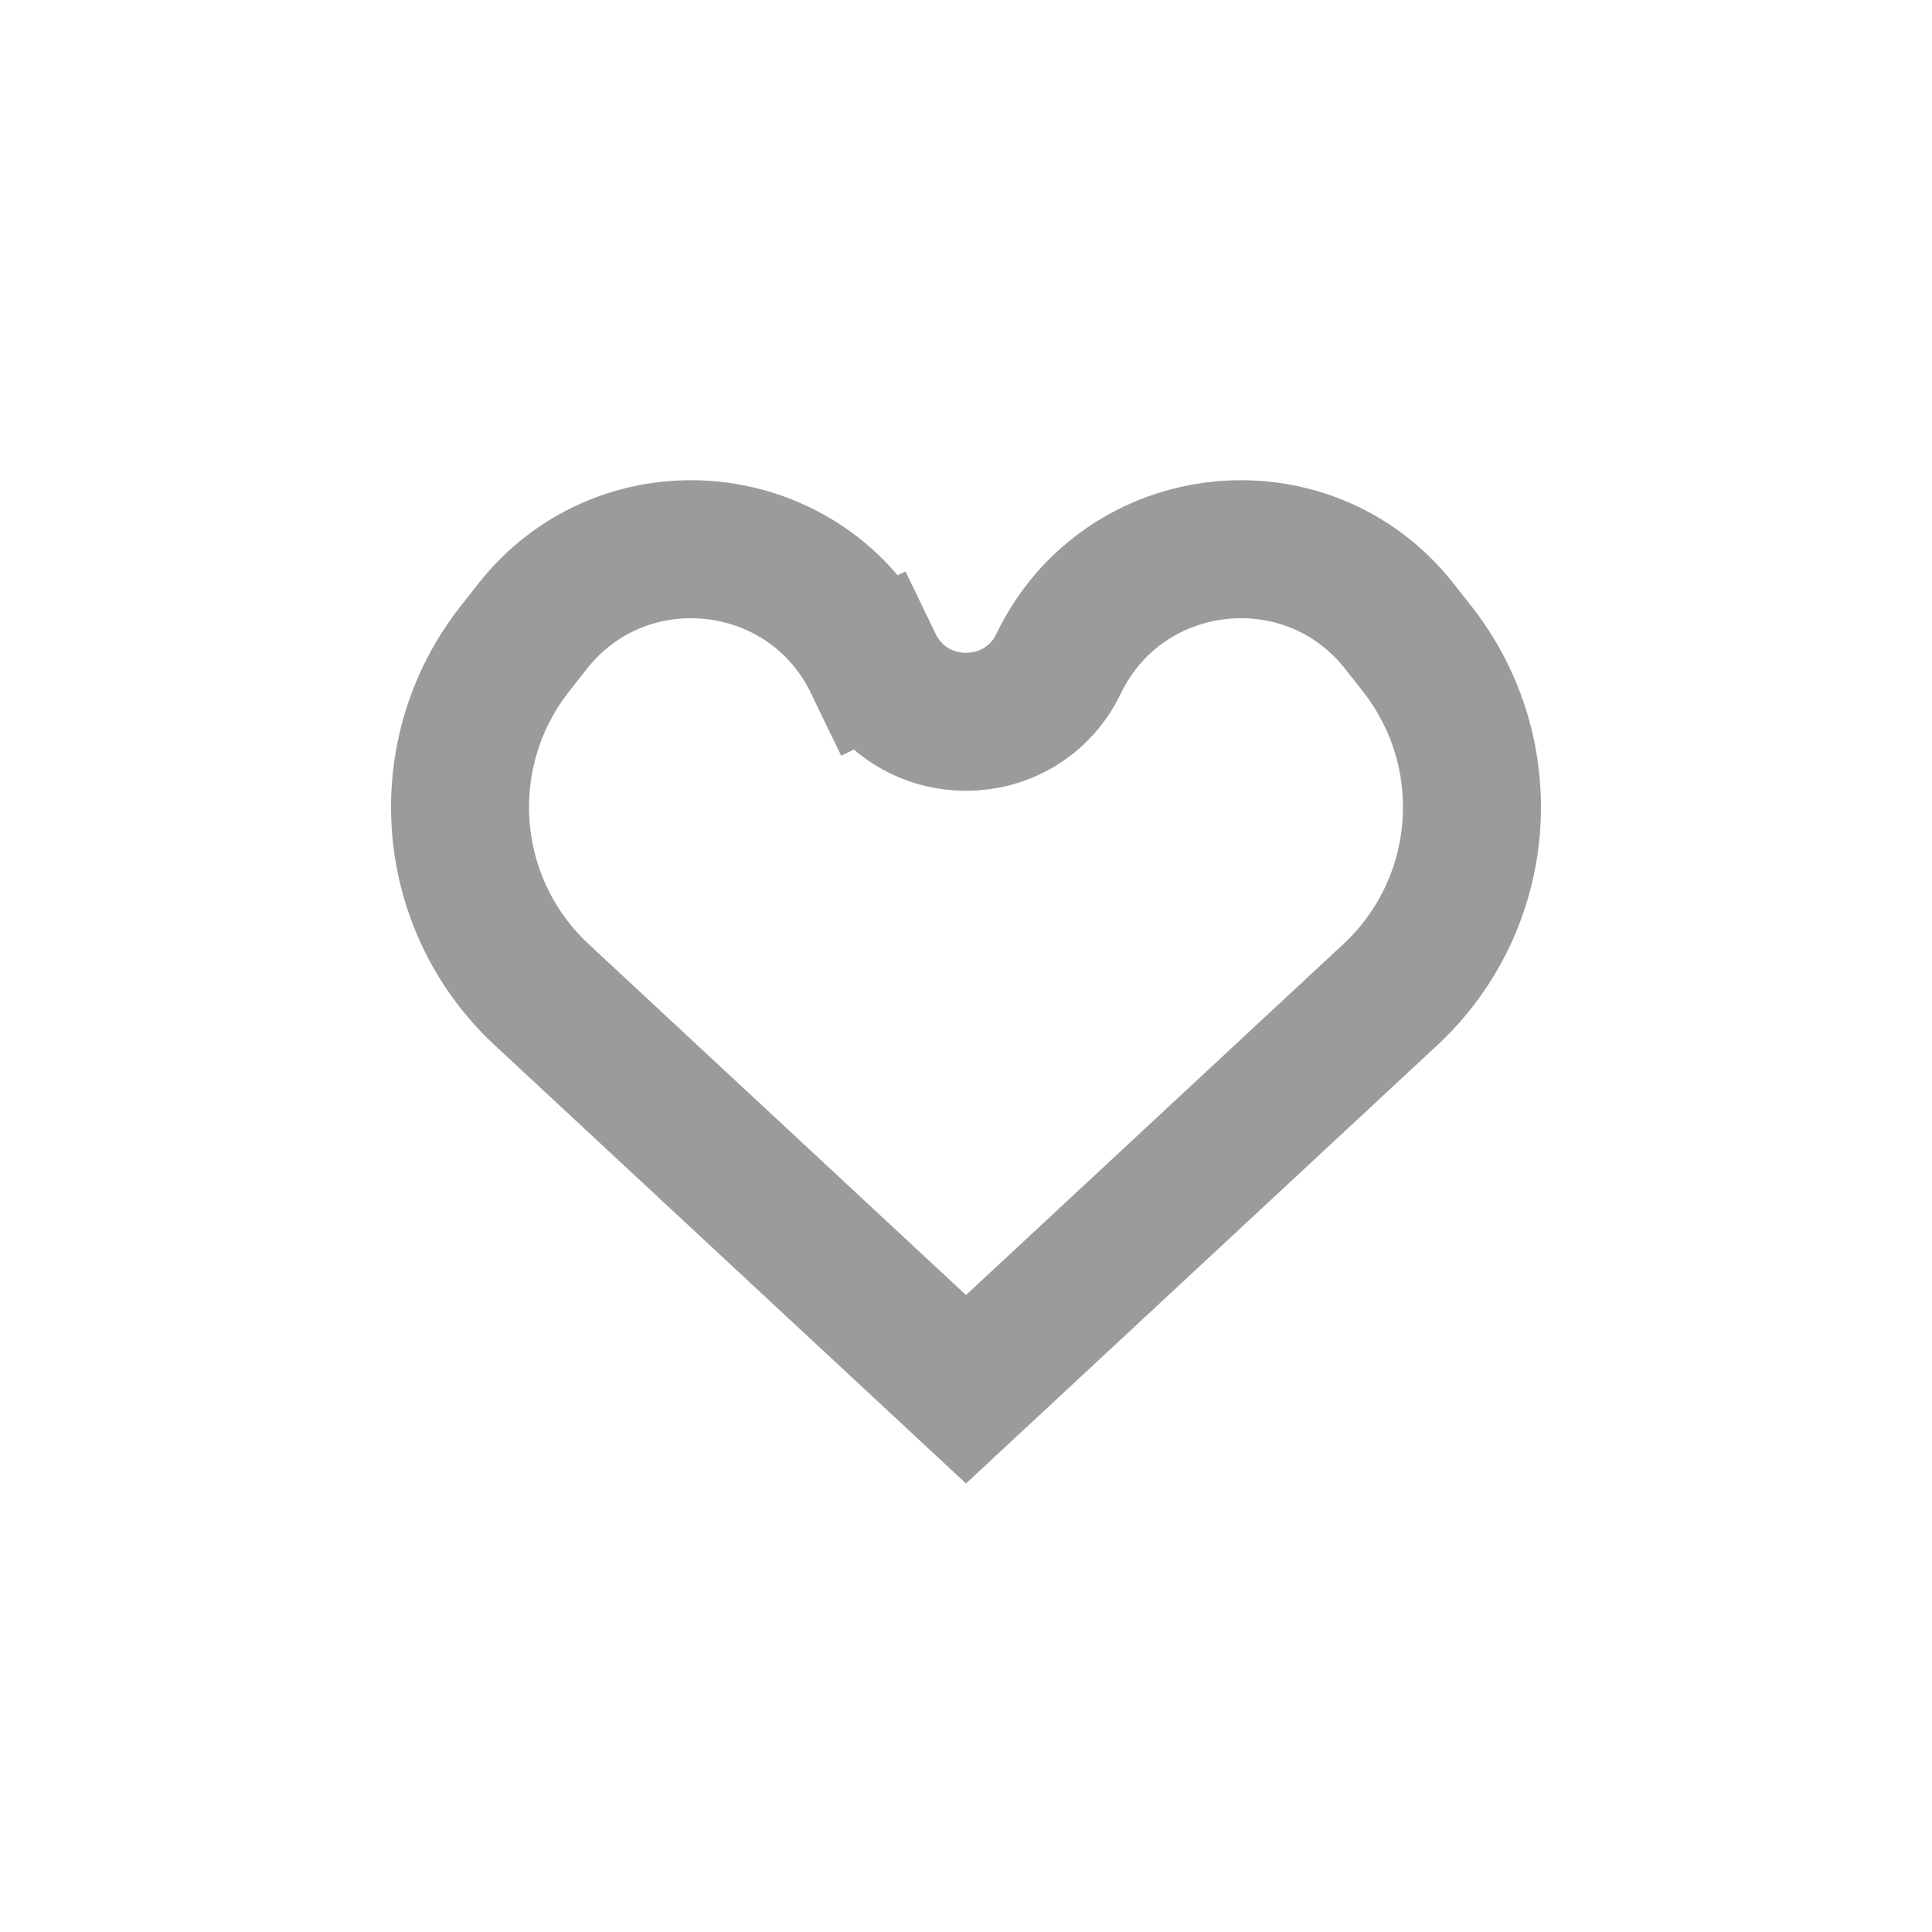 <svg width="28" height="28" viewBox="0 0 28 28" fill="none" xmlns="http://www.w3.org/2000/svg">
<path d="M20.149 14.416L14 20.134L7.851 14.416C6.439 13.103 6.268 10.927 7.457 9.409L7.714 9.082C9.052 7.375 11.715 7.664 12.657 9.617L13.558 9.182L12.657 9.617C13.199 10.742 14.801 10.742 15.343 9.617C16.285 7.664 18.948 7.375 20.286 9.082L20.543 9.409C21.732 10.927 21.561 13.103 20.149 14.416Z" stroke="#9B9B9B" stroke-width="2"/>
</svg>
